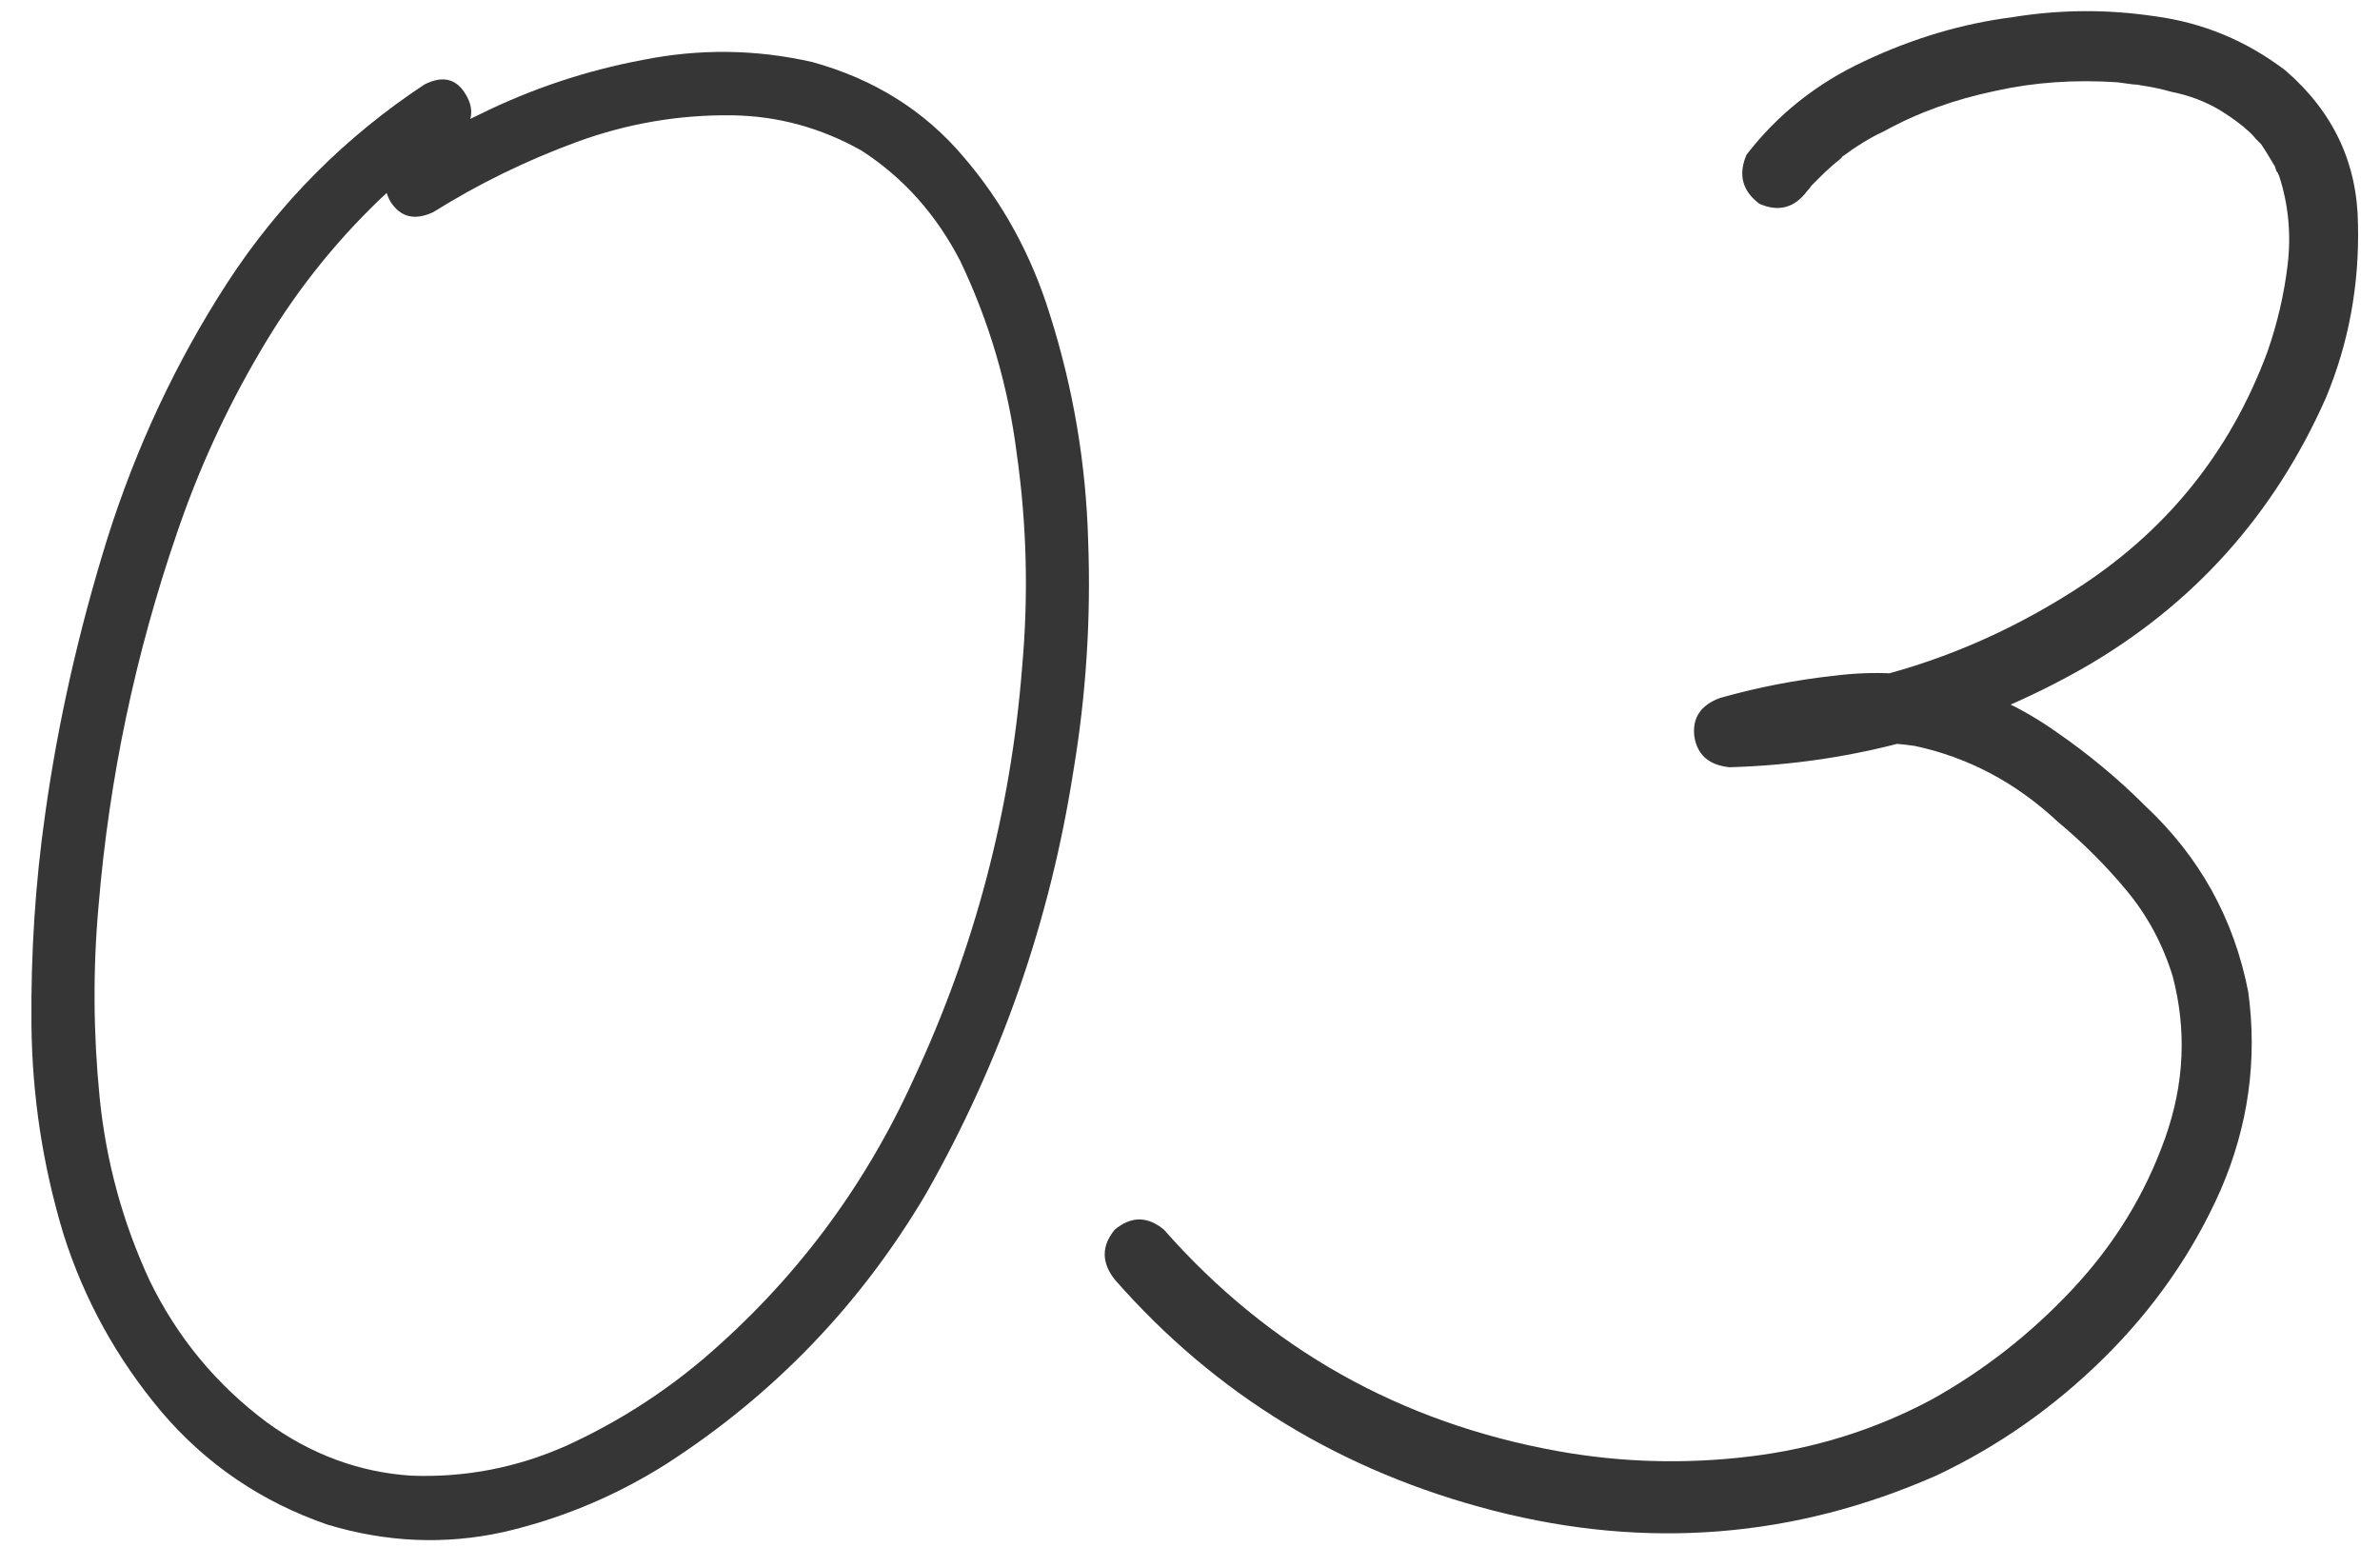 <?xml version="1.0" encoding="UTF-8"?> <svg xmlns="http://www.w3.org/2000/svg" width="60" height="39" viewBox="0 0 60 39" fill="none"><path d="M10.703 2.128C11.168 1.895 11.517 1.985 11.75 2.396C11.983 2.79 11.902 3.157 11.508 3.498C10.828 3.945 10.192 4.446 9.601 5.001C8.402 6.147 7.381 7.445 6.54 8.895C5.698 10.328 5.009 11.832 4.472 13.407C3.416 16.469 2.753 19.611 2.485 22.834C2.341 24.427 2.35 26.038 2.512 27.667C2.673 29.279 3.093 30.819 3.774 32.287C4.472 33.719 5.457 34.91 6.728 35.858C7.838 36.664 9.046 37.112 10.353 37.201C11.714 37.255 13.021 37.004 14.274 36.449C15.527 35.876 16.673 35.151 17.712 34.274C20.003 32.322 21.776 29.968 23.029 27.211C24.569 23.917 25.482 20.452 25.768 16.818C25.93 15.01 25.885 13.219 25.634 11.447C25.419 9.746 24.945 8.126 24.211 6.586C23.602 5.404 22.77 4.473 21.713 3.793C20.693 3.22 19.61 2.925 18.464 2.907C17.121 2.889 15.814 3.113 14.543 3.578C13.272 4.044 12.063 4.634 10.917 5.351C10.452 5.565 10.094 5.476 9.843 5.082C9.61 4.67 9.7 4.303 10.112 3.981C10.756 3.569 11.419 3.202 12.099 2.88C13.406 2.235 14.776 1.779 16.208 1.51C17.64 1.224 19.064 1.242 20.478 1.564C22.035 1.994 23.307 2.79 24.291 3.954C25.276 5.1 26.001 6.425 26.467 7.929C27.058 9.791 27.38 11.697 27.433 13.649C27.505 15.6 27.38 17.534 27.058 19.45C26.467 23.227 25.231 26.772 23.351 30.084C21.704 32.877 19.52 35.151 16.799 36.906C15.527 37.711 14.158 38.284 12.69 38.624C11.222 38.947 9.745 38.884 8.259 38.437C6.594 37.864 5.197 36.915 4.069 35.59C2.941 34.247 2.118 32.752 1.598 31.105C1.079 29.386 0.811 27.632 0.793 25.841C0.775 24.033 0.891 22.252 1.142 20.497C1.464 18.205 1.983 15.905 2.7 13.595C3.434 11.268 4.445 9.11 5.734 7.123C7.041 5.118 8.697 3.453 10.703 2.128Z" fill="#353635"></path><path d="M45.561 4.813C45.239 5.243 44.836 5.351 44.352 5.136C43.923 4.813 43.815 4.402 44.03 3.9C44.818 2.88 45.812 2.092 47.011 1.537C48.228 0.964 49.464 0.597 50.717 0.436C51.917 0.239 53.116 0.23 54.316 0.409C55.533 0.57 56.634 1.027 57.619 1.779C58.819 2.817 59.427 4.106 59.445 5.646C59.481 7.186 59.212 8.645 58.639 10.023C57.333 12.977 55.291 15.251 52.516 16.845C49.741 18.42 46.769 19.253 43.6 19.342C43.081 19.288 42.786 19.029 42.714 18.563C42.66 18.098 42.875 17.776 43.359 17.597C44.308 17.328 45.274 17.14 46.259 17.033C47.262 16.907 48.246 16.961 49.213 17.194C50.162 17.462 51.039 17.883 51.845 18.456C52.651 19.011 53.394 19.629 54.074 20.309C55.453 21.598 56.321 23.165 56.679 25.009C56.912 26.727 56.679 28.392 55.981 30.004C55.283 31.579 54.298 32.994 53.027 34.247C51.773 35.482 50.368 36.467 48.81 37.201C45.23 38.777 41.515 39.072 37.665 38.087C33.834 37.103 30.647 35.16 28.105 32.26C27.765 31.83 27.765 31.409 28.105 30.997C28.517 30.657 28.928 30.657 29.34 30.997C31.99 34.005 35.302 35.867 39.277 36.584C40.87 36.87 42.481 36.915 44.111 36.718C45.74 36.521 47.262 36.046 48.676 35.294C50.001 34.56 51.192 33.629 52.248 32.501C53.304 31.373 54.083 30.102 54.584 28.688C55.068 27.327 55.13 25.967 54.772 24.606C54.522 23.8 54.137 23.084 53.617 22.457C53.098 21.831 52.516 21.249 51.872 20.712C50.816 19.727 49.616 19.092 48.273 18.805C47.575 18.698 46.841 18.707 46.071 18.832C45.301 18.939 44.549 19.101 43.815 19.315C43.744 18.725 43.672 18.143 43.6 17.57C46.716 17.48 49.598 16.594 52.248 14.911C54.575 13.443 56.214 11.429 57.162 8.869C57.413 8.152 57.583 7.418 57.673 6.666C57.762 5.897 57.691 5.154 57.458 4.437C57.404 4.312 57.386 4.285 57.404 4.357C57.386 4.303 57.368 4.249 57.35 4.196C57.297 4.106 57.243 4.017 57.189 3.927C57.136 3.838 57.073 3.739 57.001 3.632C56.965 3.596 56.965 3.596 57.001 3.632C57.037 3.668 57.037 3.668 57.001 3.632C56.948 3.578 56.903 3.533 56.867 3.498C56.795 3.408 56.715 3.327 56.625 3.256C56.59 3.22 56.536 3.175 56.464 3.122C56.41 3.068 56.41 3.068 56.464 3.122C56.303 2.996 56.133 2.88 55.954 2.772C55.596 2.558 55.193 2.405 54.745 2.316C54.495 2.244 54.244 2.191 53.993 2.155C53.922 2.137 53.85 2.128 53.779 2.128C53.653 2.11 53.519 2.092 53.376 2.074C52.302 2.003 51.281 2.074 50.314 2.289C49.276 2.504 48.336 2.844 47.495 3.31C47.262 3.417 47.038 3.542 46.823 3.686C46.734 3.739 46.644 3.802 46.554 3.873C46.554 3.873 46.528 3.891 46.474 3.927C46.42 3.963 46.411 3.972 46.447 3.954C46.483 3.918 46.465 3.936 46.393 4.008C46.214 4.151 46.044 4.303 45.883 4.464C45.812 4.536 45.74 4.608 45.668 4.679C45.633 4.733 45.597 4.778 45.561 4.813C45.615 4.742 45.615 4.742 45.561 4.813Z" fill="#353635"></path></svg> 